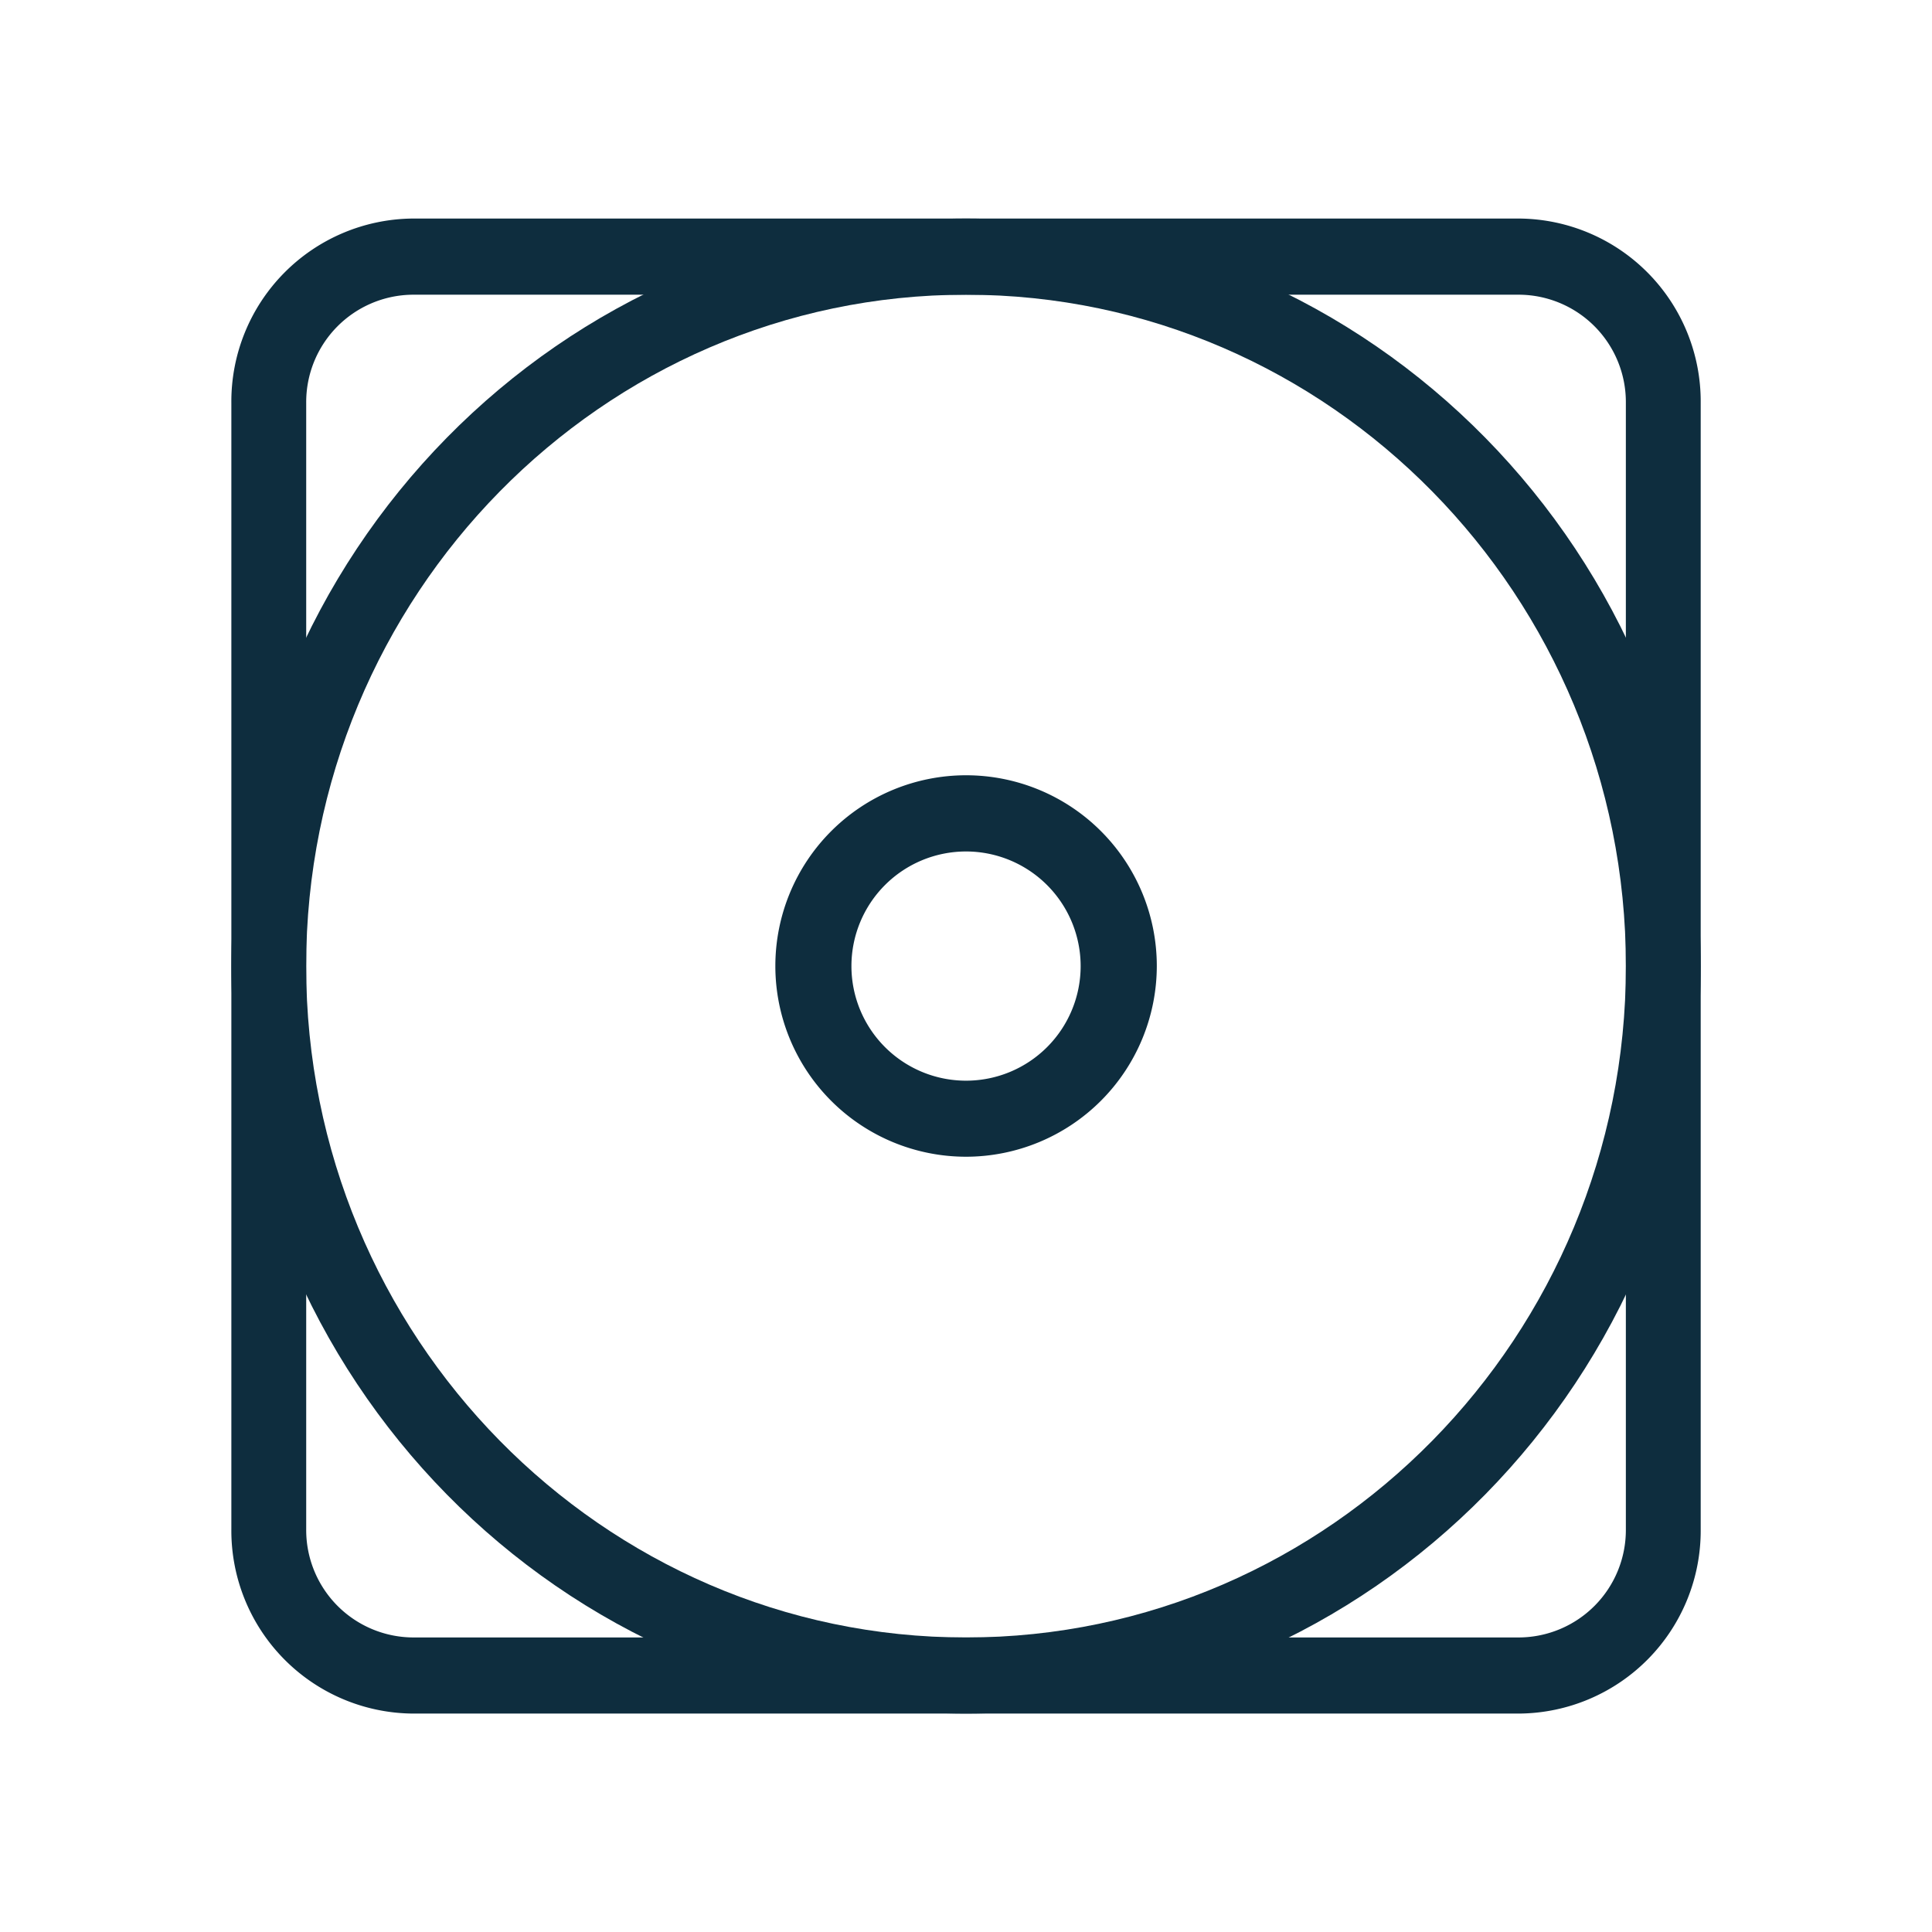 <svg viewBox="0 0 100 100" height="100" width="100" xmlns:xlink="http://www.w3.org/1999/xlink" xmlns="http://www.w3.org/2000/svg">
  <defs>
    <clipPath id="clip-ICONE-ENTRETIEN_51">
      <rect height="100" width="100"></rect>
    </clipPath>
  </defs>
  <g clip-path="url(#clip-ICONE-ENTRETIEN_51)" data-name="ICONE-ENTRETIEN – 51" id="ICONE-ENTRETIEN_51">
    <g transform="translate(16011.327 12988.711)" data-name="Groupe 940" id="Groupe_940">
      <g transform="translate(-15999.352 -12977.399)" data-name="Groupe 894" id="Groupe_894">
        <path fill="#0e2d3e" transform="translate(-76.445 -369.266)" d="M143.124,446.648H85.819a9.469,9.469,0,0,1-9.374-9.541v-58.3a9.469,9.469,0,0,1,9.374-9.541h57.305a9.469,9.469,0,0,1,9.374,9.541v58.3A9.469,9.469,0,0,1,143.124,446.648Zm-57.305-73.44a5.559,5.559,0,0,0-5.5,5.6v58.3a5.56,5.56,0,0,0,5.5,5.6h57.305a5.56,5.56,0,0,0,5.5-5.6v-58.3a5.559,5.559,0,0,0-5.5-5.6Z" data-name="Tracé 19690" id="Tracé_19690"></path>
        <path fill="#0e2d3e" transform="translate(-76.445 -369.266)" d="M114.471,446.648c-20.969,0-38.026-17.355-38.026-38.689s17.058-38.693,38.026-38.693S152.5,386.625,152.5,407.959,135.44,446.648,114.471,446.648Zm0-73.44c-18.832,0-34.155,15.591-34.155,34.751s15.324,34.751,34.155,34.751,34.156-15.591,34.156-34.751S133.3,373.208,114.471,373.208Z" data-name="Tracé 19691" id="Tracé_19691"></path>
        <path fill="#0e2d3e" transform="translate(-56.084 -348.24)" d="M94.111,396.8a9.872,9.872,0,1,1,9.874-9.87A9.883,9.883,0,0,1,94.111,396.8Zm0-15.8a5.932,5.932,0,1,0,5.932,5.932A5.936,5.936,0,0,0,94.111,381Z" data-name="Tracé 19692" id="Tracé_19692"></path>
      </g>
    </g>
  </g>
</svg>
